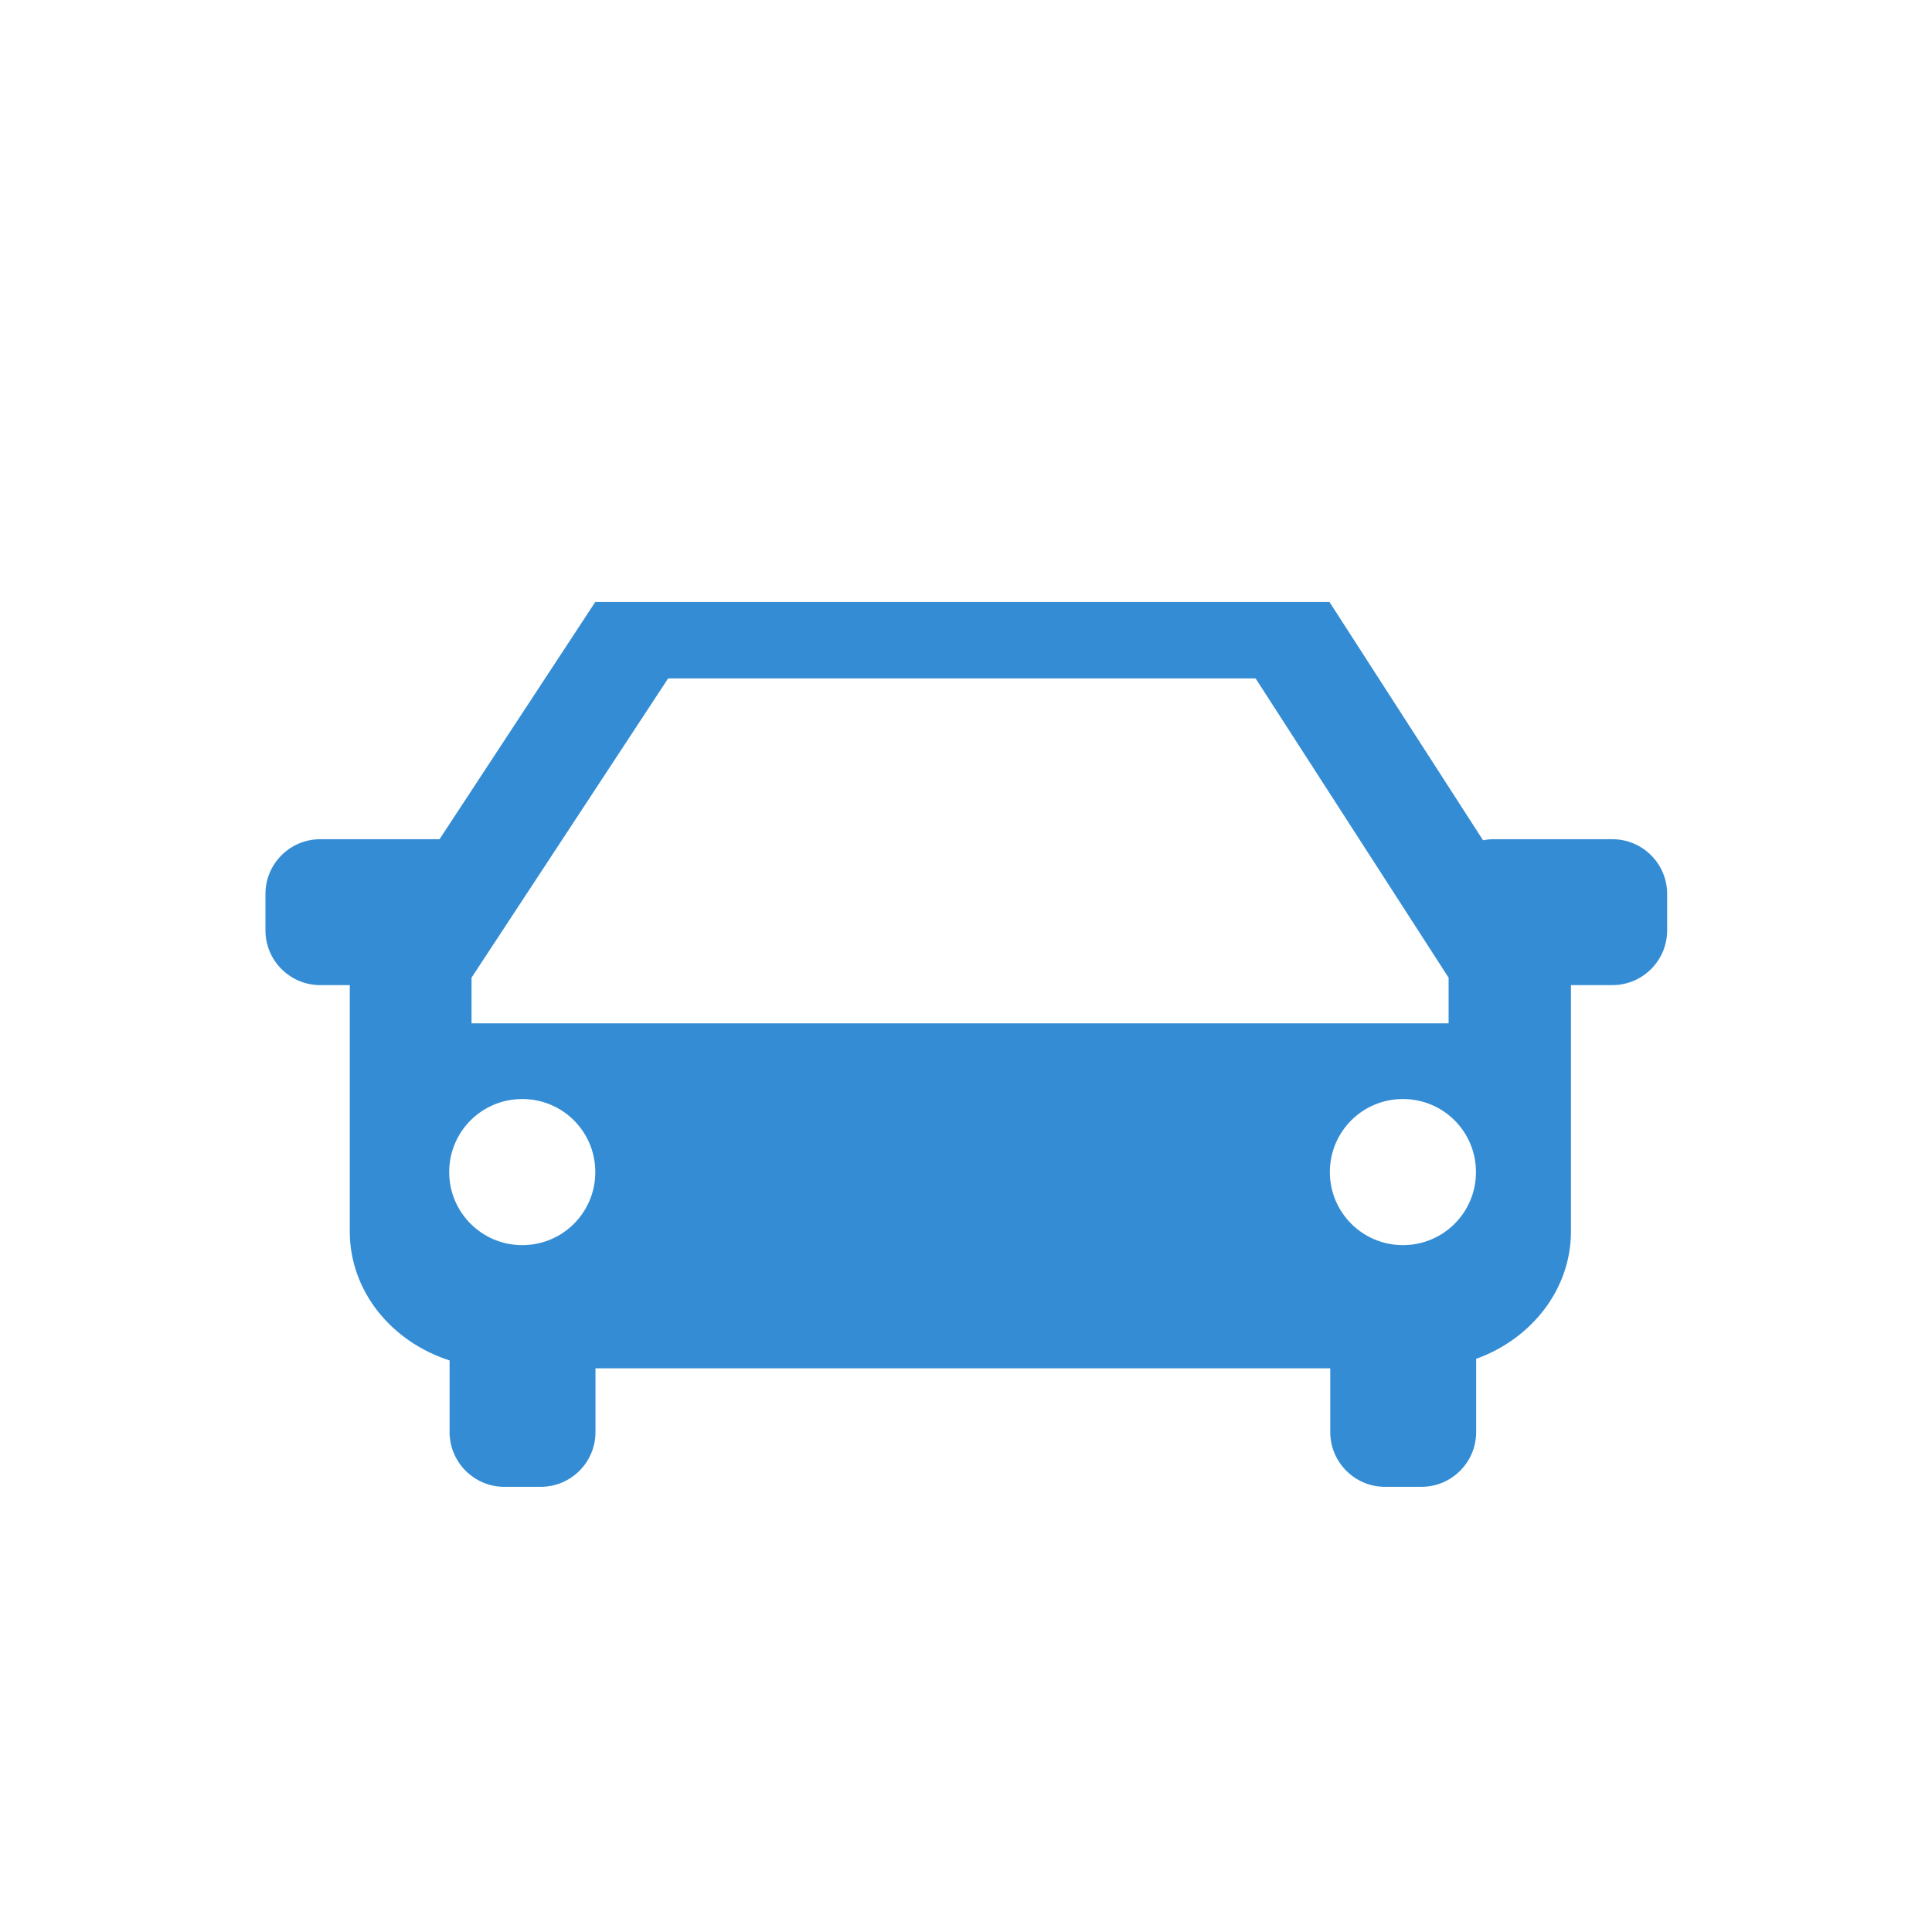 <?xml version="1.0" encoding="UTF-8"?><svg id="b" xmlns="http://www.w3.org/2000/svg" viewBox="0 0 96 96"><g id="c"><path d="M80.1,41.7h-5.89c-.18,0-.35.02-.52.05l-7.63-11.84H29.58l-7.74,11.79s-.03,0-.04,0h-5.89c-1.5,0-2.72,1.22-2.72,2.72v1.81c0,1.5,1.22,2.72,2.72,2.72h1.47v12.24c0,2.97,2.07,5.48,4.96,6.41v3.56c0,1.5,1.22,2.72,2.72,2.72h1.81c1.5,0,2.72-1.22,2.72-2.72v-3.17h36.51v3.17c0,1.5,1.22,2.72,2.72,2.72h1.81c1.5,0,2.72-1.22,2.72-2.72v-3.64c2.75-.99,4.71-3.45,4.71-6.33v-12.24h2.06c1.5,0,2.72-1.22,2.72-2.72v-1.81c0-1.5-1.22-2.72-2.72-2.72ZM25.95,61.87c-2,0-3.63-1.62-3.63-3.63s1.62-3.63,3.63-3.63,3.63,1.62,3.63,3.63-1.62,3.63-3.63,3.63ZM23.43,50.85v-2.27l9.77-14.87h29.19l9.59,14.87v2.27H23.43ZM69.71,61.87c-2,0-3.63-1.62-3.63-3.63s1.62-3.63,3.63-3.63,3.63,1.62,3.63,3.63-1.62,3.63-3.63,3.63Z" fill="#348dd4" stroke-width="0"/><rect width="96" height="96" fill="none" stroke-width="0"/></g></svg>
